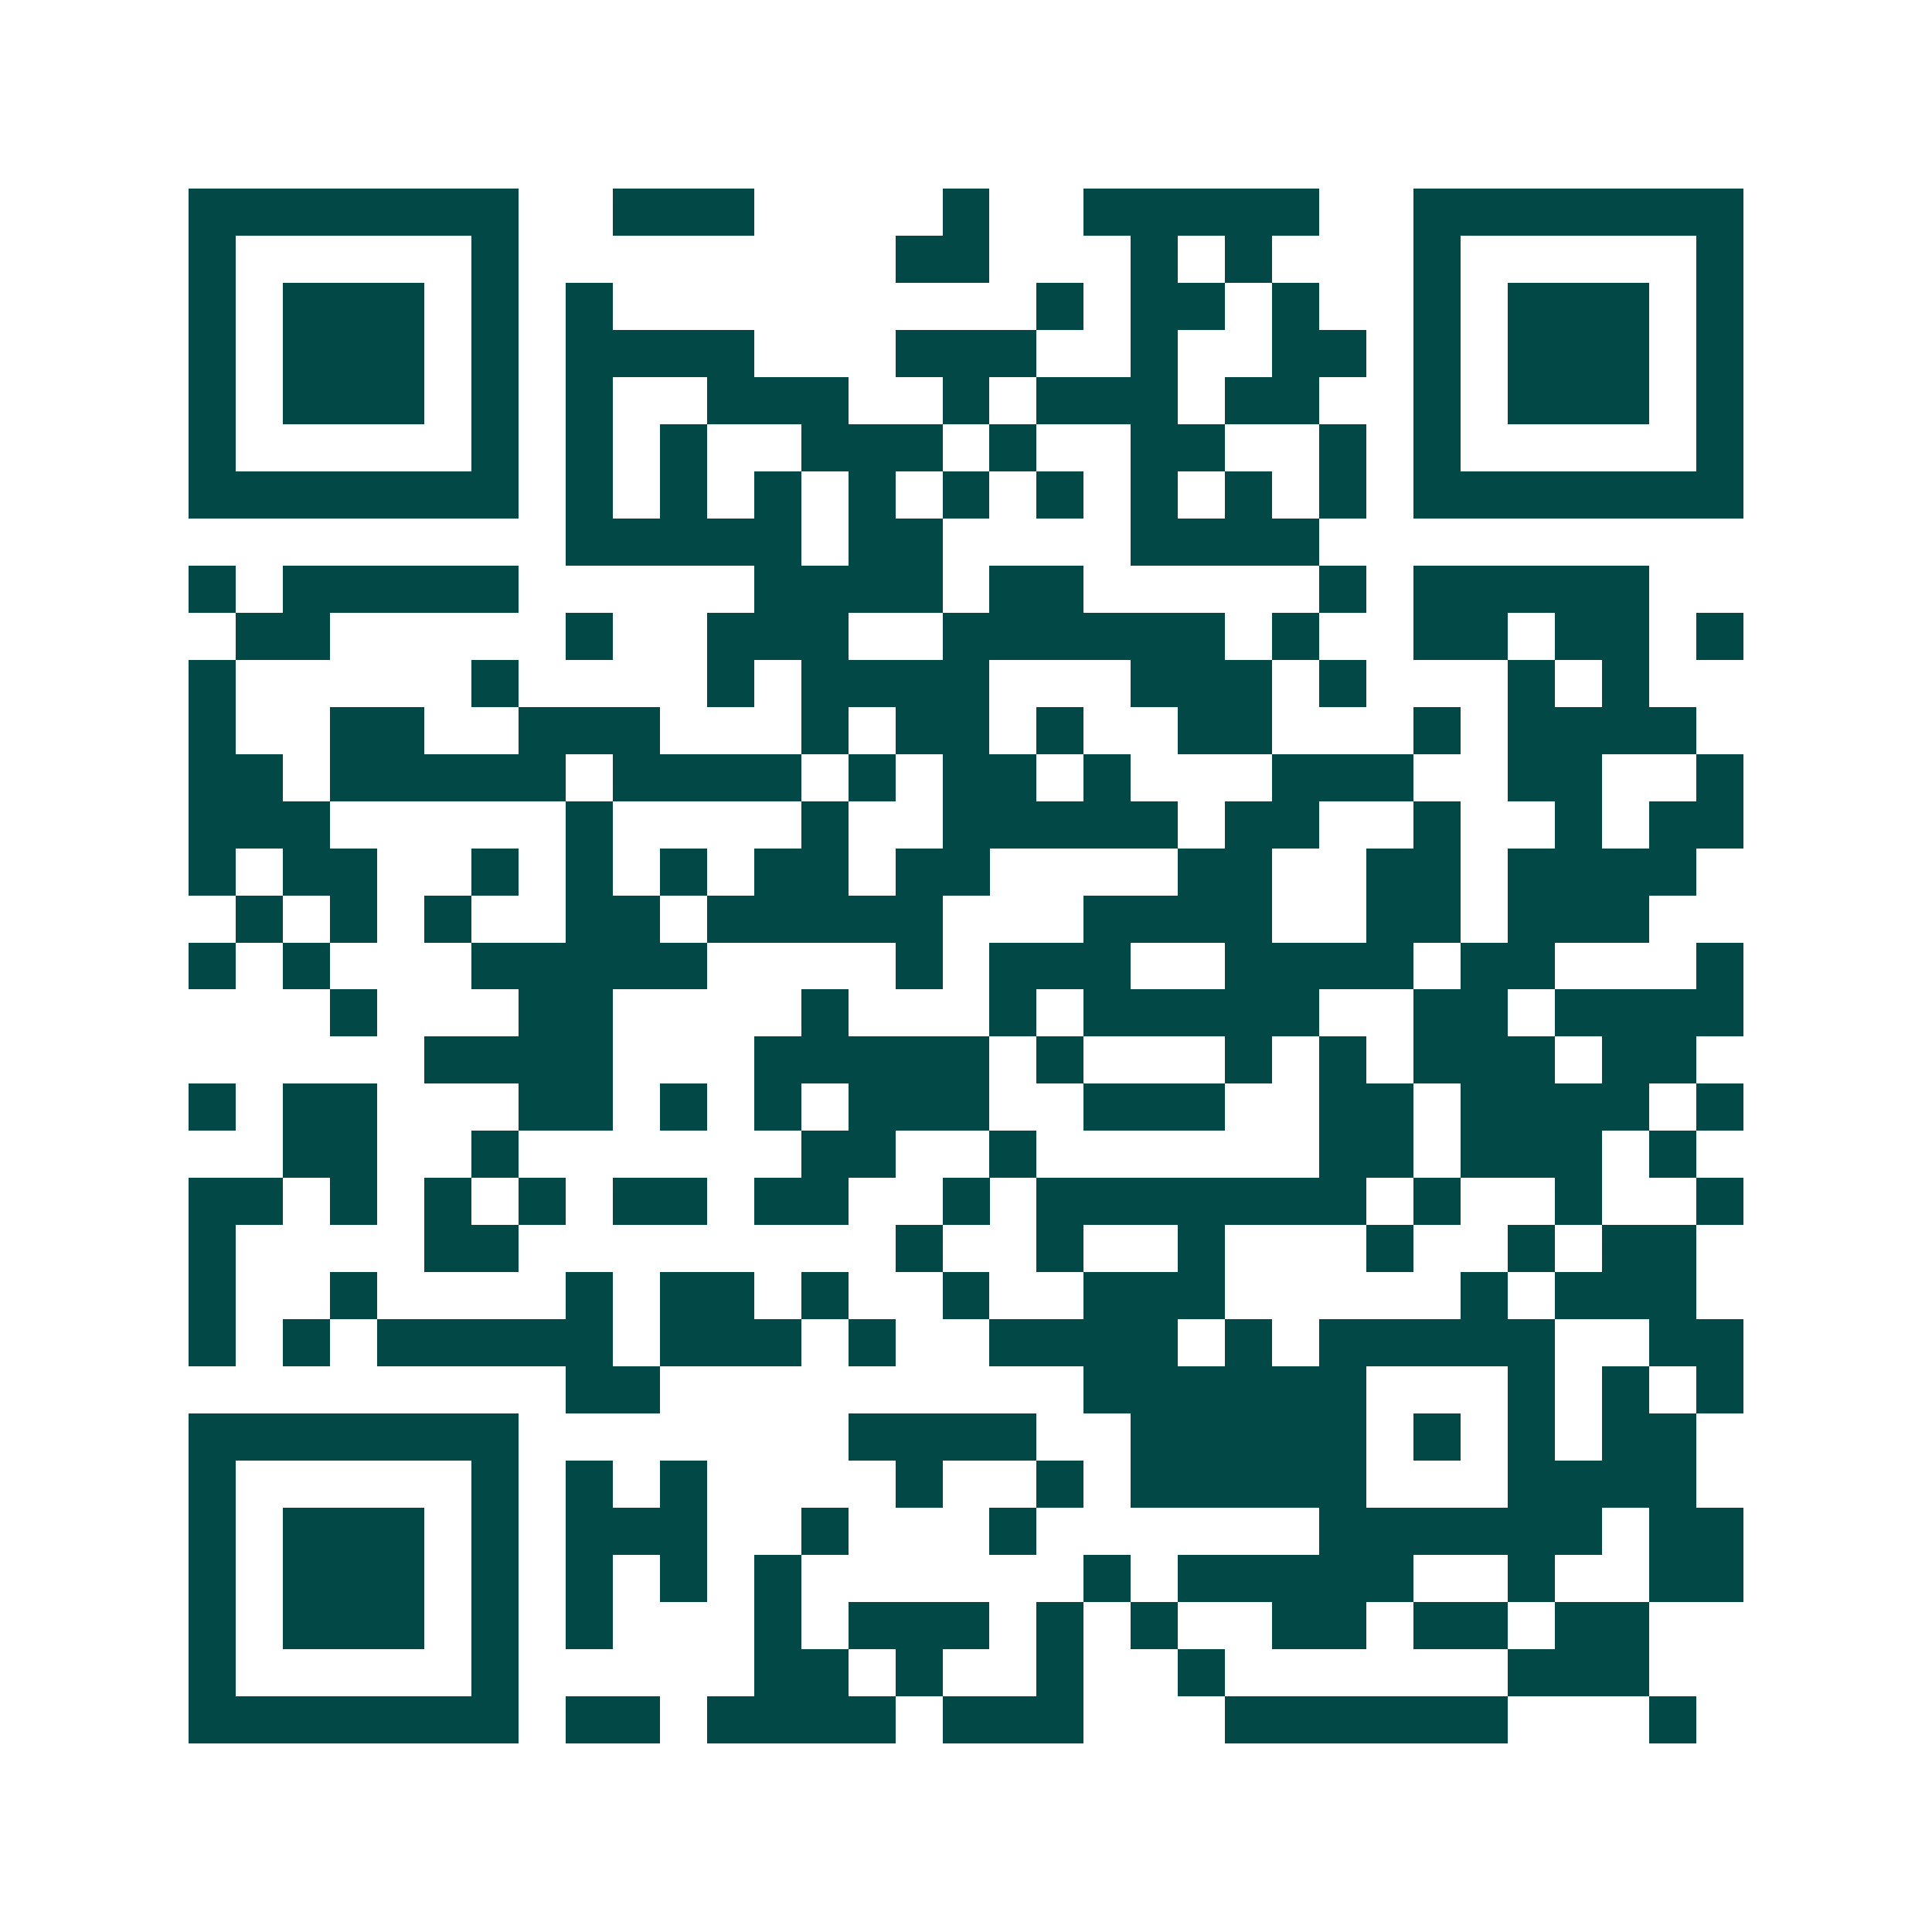 <svg xmlns="http://www.w3.org/2000/svg" width="200" height="200" viewBox="0 0 41 41" shape-rendering="crispEdges"><path fill="#ffffff" d="M0 0h41v41H0z"/><path stroke="#014847" d="M4 4.5h7m2 0h3m4 0h1m2 0h5m2 0h7M4 5.5h1m5 0h1m8 0h2m3 0h1m1 0h1m3 0h1m5 0h1M4 6.5h1m1 0h3m1 0h1m1 0h1m9 0h1m1 0h2m1 0h1m2 0h1m1 0h3m1 0h1M4 7.5h1m1 0h3m1 0h1m1 0h4m3 0h3m2 0h1m2 0h2m1 0h1m1 0h3m1 0h1M4 8.5h1m1 0h3m1 0h1m1 0h1m2 0h3m2 0h1m1 0h3m1 0h2m2 0h1m1 0h3m1 0h1M4 9.5h1m5 0h1m1 0h1m1 0h1m2 0h3m1 0h1m2 0h2m2 0h1m1 0h1m5 0h1M4 10.5h7m1 0h1m1 0h1m1 0h1m1 0h1m1 0h1m1 0h1m1 0h1m1 0h1m1 0h1m1 0h7M12 11.5h5m1 0h2m4 0h4M4 12.5h1m1 0h5m5 0h4m1 0h2m5 0h1m1 0h5M5 13.5h2m5 0h1m2 0h3m2 0h6m1 0h1m2 0h2m1 0h2m1 0h1M4 14.5h1m5 0h1m4 0h1m1 0h4m3 0h3m1 0h1m3 0h1m1 0h1M4 15.5h1m2 0h2m2 0h3m3 0h1m1 0h2m1 0h1m2 0h2m3 0h1m1 0h4M4 16.5h2m1 0h5m1 0h4m1 0h1m1 0h2m1 0h1m3 0h3m2 0h2m2 0h1M4 17.5h3m5 0h1m4 0h1m2 0h5m1 0h2m2 0h1m2 0h1m1 0h2M4 18.5h1m1 0h2m2 0h1m1 0h1m1 0h1m1 0h2m1 0h2m4 0h2m2 0h2m1 0h4M5 19.5h1m1 0h1m1 0h1m2 0h2m1 0h5m3 0h4m2 0h2m1 0h3M4 20.5h1m1 0h1m3 0h5m4 0h1m1 0h3m2 0h4m1 0h2m3 0h1M7 21.5h1m3 0h2m4 0h1m3 0h1m1 0h5m2 0h2m1 0h4M9 22.5h4m3 0h5m1 0h1m3 0h1m1 0h1m1 0h3m1 0h2M4 23.5h1m1 0h2m3 0h2m1 0h1m1 0h1m1 0h3m2 0h3m2 0h2m1 0h4m1 0h1M6 24.5h2m2 0h1m6 0h2m2 0h1m6 0h2m1 0h3m1 0h1M4 25.5h2m1 0h1m1 0h1m1 0h1m1 0h2m1 0h2m2 0h1m1 0h7m1 0h1m2 0h1m2 0h1M4 26.5h1m4 0h2m8 0h1m2 0h1m2 0h1m3 0h1m2 0h1m1 0h2M4 27.5h1m2 0h1m4 0h1m1 0h2m1 0h1m2 0h1m2 0h3m5 0h1m1 0h3M4 28.5h1m1 0h1m1 0h5m1 0h3m1 0h1m2 0h4m1 0h1m1 0h5m2 0h2M12 29.5h2m9 0h6m3 0h1m1 0h1m1 0h1M4 30.5h7m7 0h4m2 0h5m1 0h1m1 0h1m1 0h2M4 31.5h1m5 0h1m1 0h1m1 0h1m4 0h1m2 0h1m1 0h5m3 0h4M4 32.5h1m1 0h3m1 0h1m1 0h3m2 0h1m3 0h1m6 0h6m1 0h2M4 33.5h1m1 0h3m1 0h1m1 0h1m1 0h1m1 0h1m6 0h1m1 0h5m2 0h1m2 0h2M4 34.5h1m1 0h3m1 0h1m1 0h1m3 0h1m1 0h3m1 0h1m1 0h1m2 0h2m1 0h2m1 0h2M4 35.5h1m5 0h1m5 0h2m1 0h1m2 0h1m2 0h1m6 0h3M4 36.5h7m1 0h2m1 0h4m1 0h3m3 0h6m3 0h1"/></svg>
